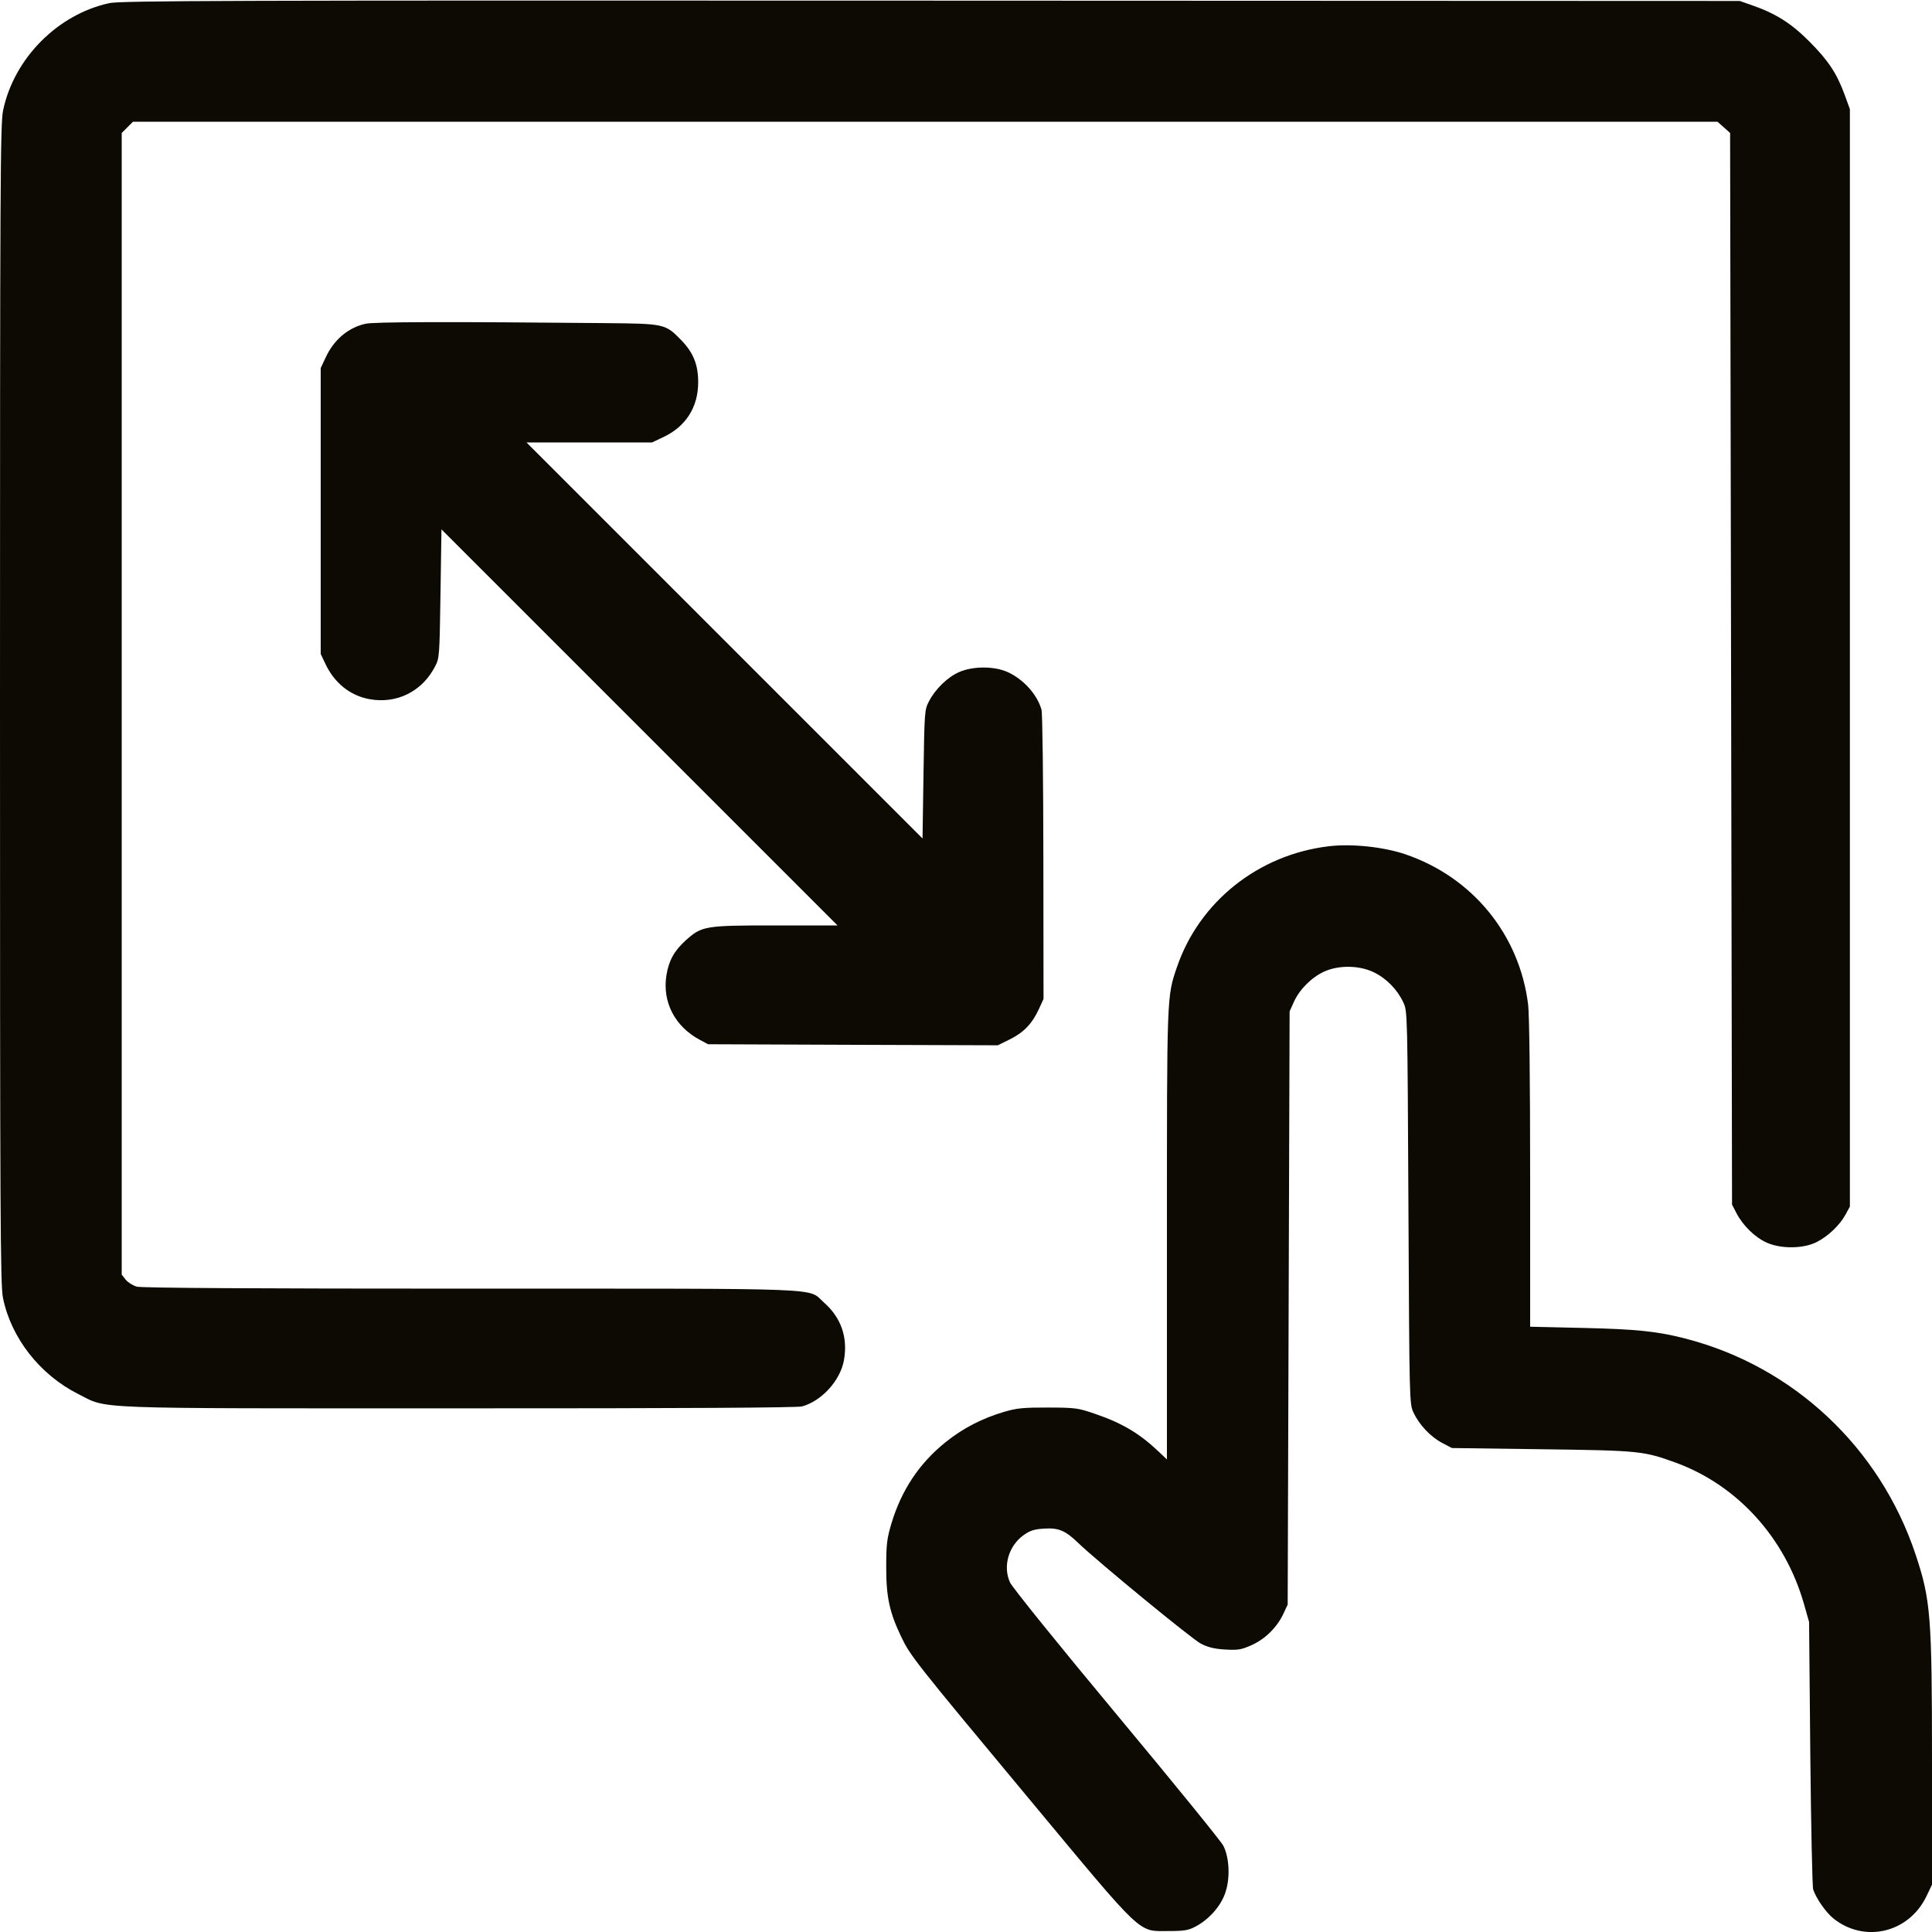 <svg xmlns="http://www.w3.org/2000/svg" viewBox="0 0 24 24" version="1.1">
  <path d="M1.358 0.039C0.715 0.178 0.172 0.727 0.038 1.374C0.004 1.539 0 2.283 0 8.748C0 15.167 0.004 15.958 0.037 16.123C0.138 16.621 0.496 17.078 0.972 17.317C1.351 17.507 1.025 17.495 5.7 17.495C8.469 17.496 9.906 17.487 9.964 17.471C10.209 17.403 10.44 17.147 10.484 16.896C10.534 16.613 10.449 16.368 10.235 16.18C10.024 15.994 10.378 16.008 5.846 16.008C3.139 16.008 1.758 16 1.699 15.983C1.65 15.969 1.588 15.93 1.561 15.896L1.512 15.834 1.512 8.743L1.512 1.652 1.582 1.582L1.652 1.512 11.494 1.512L21.335 1.512 21.414 1.582L21.492 1.652 21.504 8.308L21.516 14.964 21.572 15.072C21.651 15.224 21.802 15.372 21.946 15.436C22.126 15.517 22.407 15.513 22.572 15.427C22.715 15.353 22.857 15.216 22.928 15.084L22.98 14.988 22.98 8.172L22.98 1.356 22.916 1.18C22.818 0.912 22.713 0.753 22.476 0.515C22.249 0.287 22.056 0.166 21.758 0.063L21.612 0.012 11.568 0.008C2.764 0.004 1.504 0.008 1.358 0.039M4.54 4.022C4.325 4.07 4.147 4.221 4.046 4.44L3.984 4.572 3.984 6.348L3.984 8.124 4.041 8.244C4.152 8.483 4.349 8.641 4.589 8.685C4.928 8.747 5.243 8.591 5.404 8.28C5.459 8.175 5.46 8.152 5.472 7.374L5.484 6.576 7.944 9.036L10.404 11.496 9.634 11.496C8.754 11.496 8.719 11.502 8.519 11.681C8.376 11.81 8.309 11.931 8.279 12.112C8.225 12.446 8.382 12.751 8.695 12.918L8.796 12.972 10.595 12.979L12.395 12.985 12.543 12.912C12.715 12.828 12.823 12.715 12.905 12.536L12.963 12.409 12.961 10.648C12.96 9.68 12.95 8.855 12.938 8.816C12.884 8.626 12.713 8.437 12.516 8.348C12.349 8.273 12.084 8.274 11.914 8.349C11.771 8.412 11.619 8.559 11.54 8.712C11.485 8.817 11.484 8.841 11.472 9.618L11.46 10.416 9 7.956L6.54 5.496 7.32 5.496L8.1 5.496 8.244 5.428C8.52 5.297 8.672 5.058 8.673 4.752C8.674 4.533 8.614 4.382 8.465 4.228C8.266 4.023 8.257 4.021 7.536 4.014C5.541 3.995 4.644 3.998 4.54 4.022M16.503 10.513C15.631 10.618 14.899 11.201 14.621 12.012C14.494 12.384 14.496 12.342 14.496 15.344L14.496 18.13 14.394 18.033C14.156 17.807 13.941 17.679 13.608 17.565C13.391 17.49 13.362 17.486 13.02 17.485C12.716 17.484 12.631 17.492 12.475 17.538C12.206 17.616 11.956 17.745 11.743 17.918C11.418 18.18 11.198 18.512 11.074 18.924C11.018 19.112 11.009 19.182 11.009 19.464C11.008 19.835 11.049 20.027 11.193 20.328C11.309 20.571 11.354 20.628 12.782 22.344C14.226 24.08 14.129 23.988 14.52 23.988C14.712 23.988 14.764 23.979 14.852 23.932C15.014 23.846 15.155 23.69 15.215 23.53C15.284 23.348 15.275 23.081 15.196 22.927C15.167 22.871 14.57 22.137 13.869 21.295C13.162 20.446 12.573 19.717 12.547 19.658C12.455 19.458 12.529 19.202 12.717 19.069C12.796 19.013 12.849 18.996 12.969 18.989C13.149 18.977 13.233 19.012 13.392 19.165C13.632 19.396 14.804 20.359 14.916 20.417C15.004 20.463 15.084 20.483 15.219 20.491C15.38 20.5 15.418 20.494 15.549 20.436C15.718 20.36 15.866 20.213 15.944 20.044L15.996 19.932 16.008 16.248L16.02 12.564 16.075 12.442C16.145 12.288 16.296 12.139 16.452 12.068C16.634 11.987 16.888 11.991 17.068 12.079C17.224 12.155 17.359 12.294 17.433 12.453C17.484 12.563 17.484 12.575 17.496 15C17.508 17.425 17.508 17.437 17.559 17.547C17.63 17.699 17.769 17.847 17.914 17.924L18.036 17.988 19.152 18.003C20.365 18.019 20.416 18.024 20.815 18.169C21.58 18.448 22.173 19.1 22.408 19.92L22.473 20.148 22.488 21.78C22.497 22.678 22.513 23.439 22.524 23.472C22.563 23.587 22.684 23.759 22.778 23.834C23.166 24.141 23.713 24.009 23.931 23.556L24 23.412 24 21.893C24 20.072 23.984 19.873 23.795 19.307C23.352 17.981 22.279 16.975 20.94 16.629C20.589 16.538 20.327 16.511 19.662 16.496L19.008 16.481 19.008 14.582C19.008 13.403 18.998 12.606 18.983 12.479C18.875 11.61 18.295 10.899 17.46 10.613C17.187 10.52 16.789 10.478 16.503 10.513" stroke="none" fill="#0d0a03" fill-rule="evenodd" stroke-width="0.024"></path>
</svg>